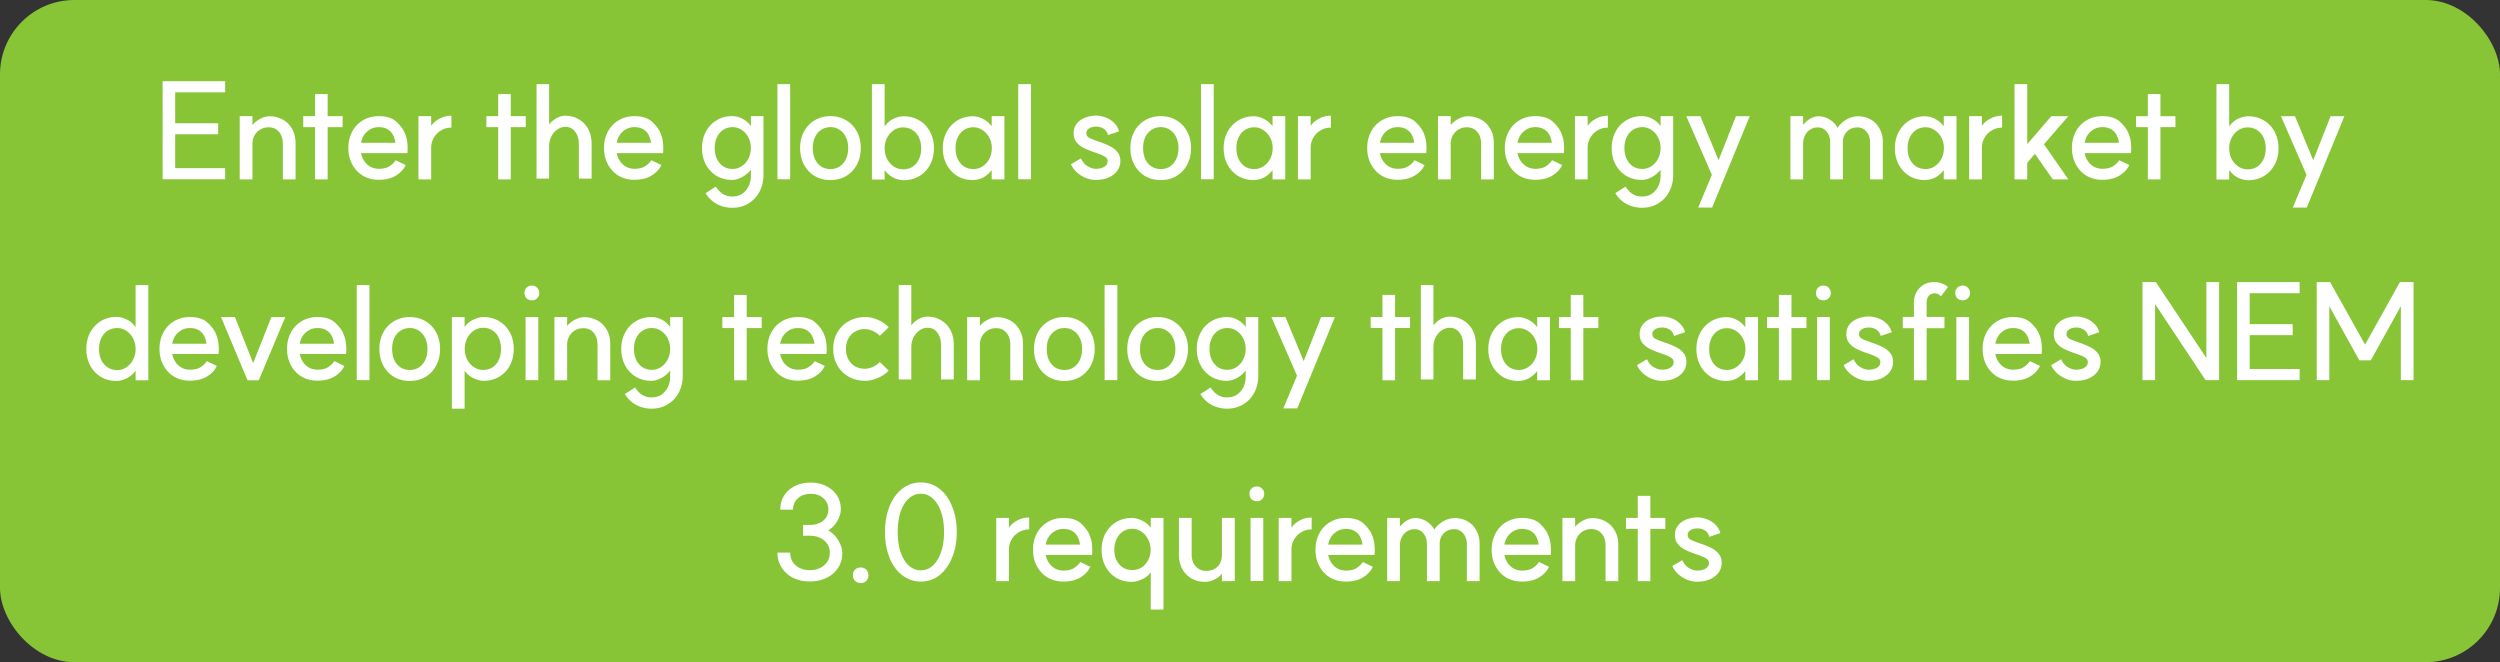 <svg xmlns="http://www.w3.org/2000/svg" width="336" height="89" fill="none"><rect width="100%" height="100%" fill="#333333" stroke="none"/><rect width="336" height="89" rx="10" fill="#88C536"></rect><path d="M30.26 12.408h-6.714v4.158h5.778v1.476h-5.778v4.554h6.714v1.494h-8.406V10.914h8.406v1.494Zm7.754 6.912c0-.672-.174-1.206-.522-1.602-.348-.408-.816-.612-1.404-.612-.408 0-.78.102-1.116.306a2.097 2.097 0 0 0-.774.81c-.18.336-.27.702-.27 1.098v4.788h-1.71v-8.496h1.71v1.494l-.18-.036c.264-.42.63-.762 1.098-1.026.468-.276.936-.414 1.404-.414a3.6 3.6 0 0 1 1.692.414c.528.264.954.672 1.278 1.224.336.54.504 1.2.504 1.98v4.86h-1.71V19.32Zm4.328-6.678h1.692v11.466h-1.692V12.642Zm-1.584 2.97h5.292v1.476h-5.292v-1.476Zm10.147 8.55c-.792 0-1.5-.18-2.124-.54a3.93 3.93 0 0 1-1.44-1.53c-.348-.648-.522-1.38-.522-2.196 0-.828.174-1.566.522-2.214a3.801 3.801 0 0 1 1.44-1.512c.624-.372 1.332-.558 2.124-.558 1.044 0 1.836.252 2.376.756.54.504.912 1.002 1.116 1.494l.018.054c.204.48.318.96.342 1.44.036.468.036.852 0 1.152v.072H48.53c.072.408.222.774.45 1.098.228.324.51.576.846.756.336.168.696.252 1.08.252.624 0 1.11-.12 1.458-.36.36-.24.618-.486.774-.738l.036-.054 1.35.648c-.24.54-.672 1.008-1.296 1.404-.612.384-1.386.576-2.322.576Zm2.232-4.968a3.278 3.278 0 0 0-.342-1.098 1.82 1.82 0 0 0-.738-.738c-.312-.18-.696-.27-1.152-.27-.6 0-1.122.198-1.566.594-.432.384-.702.888-.81 1.512h4.608Zm4.614-1.908c.24-.528.636-.948 1.188-1.26a3.234 3.234 0 0 1 1.728-.468v1.602a2.489 2.489 0 0 0-1.368.36c-.42.24-.75.57-.99.99-.24.42-.36.864-.36 1.332v4.266h-1.71v-8.496h1.71v1.728l-.198-.054Zm9.205-4.644h1.691v11.466h-1.692V12.642Zm-1.585 2.97h5.293v1.476H65.37v-1.476ZM77.8 19.428c0-.72-.168-1.296-.504-1.728A1.54 1.54 0 0 0 76 17.052c-.396 0-.762.12-1.098.36a2.443 2.443 0 0 0-.81.954 2.93 2.93 0 0 0-.288 1.296V24h-1.692V11.31h1.692v5.67l-.09-.108a2.96 2.96 0 0 1 .99-.936c.42-.252.852-.378 1.296-.378.672 0 1.272.162 1.8.486.54.312.96.75 1.26 1.314.3.564.45 1.2.45 1.908V24H77.8v-4.572Zm7.466 4.734c-.792 0-1.5-.18-2.124-.54a3.93 3.93 0 0 1-1.44-1.53c-.348-.648-.522-1.38-.522-2.196 0-.828.174-1.566.522-2.214a3.801 3.801 0 0 1 1.44-1.512c.624-.372 1.332-.558 2.124-.558 1.044 0 1.836.252 2.376.756.54.504.912 1.002 1.116 1.494l.018.054c.204.48.318.96.342 1.44.036.468.036.852 0 1.152v.072H82.89c.072.408.222.774.45 1.098.228.324.51.576.846.756.336.168.696.252 1.08.252.624 0 1.11-.12 1.458-.36.36-.24.618-.486.774-.738l.036-.054 1.35.648c-.24.54-.672 1.008-1.296 1.404-.612.384-1.386.576-2.322.576Zm2.232-4.968a3.278 3.278 0 0 0-.342-1.098 1.82 1.82 0 0 0-.738-.738c-.312-.18-.696-.27-1.152-.27-.6 0-1.122.198-1.566.594-.432.384-.702.888-.81 1.512h4.608Zm10.954 3.51c.456 0 .87-.126 1.242-.378.384-.252.684-.594.9-1.026.216-.432.324-.9.324-1.404 0-.504-.108-.972-.324-1.404a2.582 2.582 0 0 0-.9-1.026 2.166 2.166 0 0 0-1.242-.378c-.468 0-.882.12-1.242.36-.36.228-.642.558-.846.99-.204.42-.306.906-.306 1.458 0 .552.102 1.044.306 1.476.204.42.486.75.846.99.36.228.774.342 1.242.342Zm4.158.81a4.78 4.78 0 0 1-.522 2.232c-.348.672-.84 1.2-1.476 1.584-.636.396-1.368.594-2.196.594-.732 0-1.41-.162-2.034-.486-.624-.324-1.14-.816-1.548-1.476l1.368-.882c.312.468.642.804.99 1.008.348.216.756.324 1.224.324.768 0 1.374-.27 1.818-.81.456-.528.684-1.188.684-1.98V22.56l.09.108a3.537 3.537 0 0 1-1.206 1.098c-.48.276-.954.414-1.422.414-.768 0-1.458-.18-2.07-.54a3.93 3.93 0 0 1-1.44-1.53c-.348-.648-.522-1.386-.522-2.214 0-.816.174-1.548.522-2.196.348-.66.828-1.17 1.44-1.53.612-.372 1.302-.558 2.07-.558.528 0 1.026.132 1.494.396.48.264.858.63 1.134 1.098l-.09.072v-1.566h1.692v7.902Zm3.588-12.204v12.78h-1.71V11.31h1.71Zm5.422 11.412c.468 0 .876-.114 1.224-.342.36-.24.642-.57.846-.99.204-.432.306-.93.306-1.494 0-.552-.102-1.038-.306-1.458-.204-.432-.486-.762-.846-.99a2.102 2.102 0 0 0-1.224-.36c-.468 0-.882.12-1.242.36-.36.228-.642.558-.846.99-.192.42-.288.906-.288 1.458 0 .564.096 1.062.288 1.494.204.42.486.75.846.99.36.228.774.342 1.242.342Zm-.018-7.11c.804 0 1.512.186 2.124.558.612.36 1.092.864 1.44 1.512.348.648.522 1.386.522 2.214 0 .828-.174 1.572-.522 2.232a3.93 3.93 0 0 1-1.44 1.53c-.612.36-1.32.54-2.124.54-.78 0-1.482-.18-2.106-.54a3.93 3.93 0 0 1-1.44-1.53c-.348-.66-.522-1.404-.522-2.232 0-.828.174-1.566.522-2.214a3.801 3.801 0 0 1 1.44-1.512c.624-.372 1.326-.558 2.106-.558Zm9.849 8.604c-.444 0-.906-.114-1.386-.342-.48-.24-.9-.624-1.26-1.152l.09-.072v1.476h-1.71V11.31h1.71v5.904l-.09-.09c.36-.54.78-.924 1.26-1.152.48-.228.948-.342 1.404-.342.78 0 1.476.186 2.088.558.612.36 1.092.864 1.44 1.512.348.648.522 1.386.522 2.214 0 .84-.174 1.584-.522 2.232a3.889 3.889 0 0 1-1.458 1.53c-.612.36-1.308.54-2.088.54Zm-.072-1.458c.48 0 .9-.114 1.26-.342.372-.24.66-.576.864-1.008.204-.432.306-.924.306-1.476 0-.552-.102-1.038-.306-1.458a2.255 2.255 0 0 0-.864-.99c-.36-.24-.78-.36-1.26-.36a2.25 2.25 0 0 0-1.26.378 2.777 2.777 0 0 0-.9 1.026c-.216.432-.324.9-.324 1.404 0 .516.108.99.324 1.422.228.432.528.774.9 1.026a2.25 2.25 0 0 0 1.26.378Zm9.367 1.44c-.768 0-1.458-.18-2.07-.54a3.93 3.93 0 0 1-1.44-1.53c-.348-.648-.522-1.386-.522-2.214 0-.816.174-1.548.522-2.196a3.93 3.93 0 0 1 1.44-1.53c.612-.372 1.302-.558 2.07-.558.48 0 .954.126 1.422.378.48.252.888.624 1.224 1.116l-.108.072v-1.584h1.71v8.496h-1.71v-1.476l.108.072a3.565 3.565 0 0 1-.792.846c-.288.228-.588.39-.9.486-.312.108-.63.162-.954.162Zm.09-1.476c.432 0 .834-.12 1.206-.36.384-.24.69-.576.918-1.008.228-.432.342-.912.342-1.44a3 3 0 0 0-.342-1.422 2.578 2.578 0 0 0-.918-1.008 2.109 2.109 0 0 0-1.206-.378c-.48 0-.9.12-1.26.36-.36.228-.642.558-.846.99-.204.42-.306.906-.306 1.458 0 .552.102 1.044.306 1.476.204.42.486.75.846.99.36.228.78.342 1.26.342Zm7.727-11.412v12.78h-1.71V11.31h1.71Zm6.722 9.972c.192.456.48.804.864 1.044.396.24.768.36 1.116.36.48 0 .864-.09 1.152-.27.3-.18.45-.432.45-.756 0-.264-.138-.474-.414-.63-.264-.156-.678-.33-1.242-.522a1.73 1.73 0 0 0-.126-.036l-.09-.036a12.25 12.25 0 0 1-1.35-.558 3.023 3.023 0 0 1-.954-.756c-.264-.324-.396-.732-.396-1.224 0-.48.132-.894.396-1.242.276-.36.648-.636 1.116-.828a4.041 4.041 0 0 1 1.548-.288c.384 0 .786.078 1.206.234.42.144.798.378 1.134.702.336.312.57.702.702 1.17l-1.476.504c-.12-.42-.336-.714-.648-.882a1.859 1.859 0 0 0-.918-.252c-.408 0-.738.084-.99.252-.24.156-.36.366-.36.63s.12.468.36.612c.24.132.642.294 1.206.486l.18.072c.048.012.09.024.126.036.54.192.99.384 1.35.576.372.18.69.432.954.756s.396.726.396 1.206c0 .504-.144.948-.432 1.332-.288.384-.684.684-1.188.9-.492.204-1.056.306-1.692.306-.432 0-.864-.084-1.296-.252a4.039 4.039 0 0 1-1.188-.72 3.554 3.554 0 0 1-.846-1.134l1.35-.792Zm10.726 1.44c.468 0 .876-.114 1.224-.342.36-.24.642-.57.846-.99.204-.432.306-.93.306-1.494 0-.552-.102-1.038-.306-1.458-.204-.432-.486-.762-.846-.99a2.102 2.102 0 0 0-1.224-.36c-.468 0-.882.12-1.242.36-.36.228-.642.558-.846.99-.192.42-.288.906-.288 1.458 0 .564.096 1.062.288 1.494.204.42.486.75.846.99.36.228.774.342 1.242.342Zm-.018-7.11c.804 0 1.512.186 2.124.558.612.36 1.092.864 1.44 1.512.348.648.522 1.386.522 2.214 0 .828-.174 1.572-.522 2.232a3.93 3.93 0 0 1-1.44 1.53c-.612.36-1.32.54-2.124.54-.78 0-1.482-.18-2.106-.54a3.93 3.93 0 0 1-1.44-1.53c-.348-.66-.522-1.404-.522-2.232 0-.828.174-1.566.522-2.214a3.801 3.801 0 0 1 1.44-1.512c.624-.372 1.326-.558 2.106-.558Zm7.131-4.302v12.78h-1.71V11.31h1.71Zm5.368 12.888c-.768 0-1.458-.18-2.07-.54a3.93 3.93 0 0 1-1.44-1.53c-.348-.648-.522-1.386-.522-2.214 0-.816.174-1.548.522-2.196a3.93 3.93 0 0 1 1.44-1.53c.612-.372 1.302-.558 2.07-.558.48 0 .954.126 1.422.378.48.252.888.624 1.224 1.116l-.108.072v-1.584h1.71v8.496h-1.71v-1.476l.108.072a3.565 3.565 0 0 1-.792.846c-.288.228-.588.39-.9.486-.312.108-.63.162-.954.162Zm.09-1.476c.432 0 .834-.12 1.206-.36.384-.24.69-.576.918-1.008.228-.432.342-.912.342-1.44a3 3 0 0 0-.342-1.422 2.578 2.578 0 0 0-.918-1.008 2.109 2.109 0 0 0-1.206-.378c-.48 0-.9.12-1.26.36-.36.228-.642.558-.846.99-.204.42-.306.906-.306 1.458 0 .552.102 1.044.306 1.476.204.42.486.75.846.99.36.228.78.342 1.26.342Zm7.372-5.436c.24-.528.636-.948 1.188-1.26a3.234 3.234 0 0 1 1.728-.468v1.602a2.489 2.489 0 0 0-1.368.36c-.42.24-.75.57-.99.99-.24.42-.36.864-.36 1.332v4.266h-1.71v-8.496h1.71v1.728l-.198-.054Zm11.887 6.876c-.792 0-1.5-.18-2.124-.54a3.93 3.93 0 0 1-1.44-1.53c-.348-.648-.522-1.38-.522-2.196 0-.828.174-1.566.522-2.214a3.801 3.801 0 0 1 1.44-1.512c.624-.372 1.332-.558 2.124-.558 1.044 0 1.836.252 2.376.756.54.504.912 1.002 1.116 1.494l.018.054c.204.48.318.96.342 1.44.036.468.036.852 0 1.152v.072h-6.228c.072.408.222.774.45 1.098.228.324.51.576.846.756.336.168.696.252 1.08.252.624 0 1.11-.12 1.458-.36.36-.24.618-.486.774-.738l.036-.054 1.35.648c-.24.54-.672 1.008-1.296 1.404-.612.384-1.386.576-2.322.576Zm2.232-4.968a3.278 3.278 0 0 0-.342-1.098 1.82 1.82 0 0 0-.738-.738c-.312-.18-.696-.27-1.152-.27-.6 0-1.122.198-1.566.594-.432.384-.702.888-.81 1.512h4.608Zm8.988.126c0-.672-.174-1.206-.522-1.602-.348-.408-.816-.612-1.404-.612-.408 0-.78.102-1.116.306a2.097 2.097 0 0 0-.774.81c-.18.336-.27.702-.27 1.098v4.788h-1.71v-8.496h1.71v1.494l-.18-.036c.264-.42.63-.762 1.098-1.026.468-.276.936-.414 1.404-.414a3.6 3.6 0 0 1 1.692.414c.528.264.954.672 1.278 1.224.336.54.504 1.2.504 1.98v4.86h-1.71V19.32Zm7.274 4.842c-.792 0-1.5-.18-2.124-.54a3.93 3.93 0 0 1-1.44-1.53c-.348-.648-.522-1.38-.522-2.196 0-.828.174-1.566.522-2.214a3.801 3.801 0 0 1 1.44-1.512c.624-.372 1.332-.558 2.124-.558 1.044 0 1.836.252 2.376.756.54.504.912 1.002 1.116 1.494l.018.054c.204.48.318.96.342 1.44.036.468.036.852 0 1.152v.072h-6.228c.072.408.222.774.45 1.098.228.324.51.576.846.756.336.168.696.252 1.08.252.624 0 1.11-.12 1.458-.36.36-.24.618-.486.774-.738l.036-.054 1.35.648c-.24.54-.672 1.008-1.296 1.404-.612.384-1.386.576-2.322.576Zm2.232-4.968a3.278 3.278 0 0 0-.342-1.098 1.82 1.82 0 0 0-.738-.738c-.312-.18-.696-.27-1.152-.27-.6 0-1.122.198-1.566.594-.432.384-.702.888-.81 1.512h4.608Zm4.614-1.908c.24-.528.636-.948 1.188-1.26a3.234 3.234 0 0 1 1.728-.468v1.602a2.489 2.489 0 0 0-1.368.36c-.42.24-.75.57-.99.99-.24.42-.36.864-.36 1.332v4.266h-1.71v-8.496h1.71v1.728l-.198-.054Zm7.535 5.418c.456 0 .87-.126 1.242-.378a2.58 2.58 0 0 0 .9-1.026c.216-.432.324-.9.324-1.404 0-.504-.108-.972-.324-1.404a2.58 2.58 0 0 0-.9-1.026 2.166 2.166 0 0 0-1.242-.378c-.468 0-.882.12-1.242.36-.36.228-.642.558-.846.99-.204.42-.306.906-.306 1.458 0 .552.102 1.044.306 1.476.204.42.486.75.846.99.36.228.774.342 1.242.342Zm4.158.81a4.78 4.78 0 0 1-.522 2.232c-.348.672-.84 1.2-1.476 1.584-.636.396-1.368.594-2.196.594-.732 0-1.41-.162-2.034-.486-.624-.324-1.14-.816-1.548-1.476l1.368-.882c.312.468.642.804.99 1.008.348.216.756.324 1.224.324.768 0 1.374-.27 1.818-.81.456-.528.684-1.188.684-1.98V22.56l.09.108a3.535 3.535 0 0 1-1.206 1.098c-.48.276-.954.414-1.422.414-.768 0-1.458-.18-2.07-.54a3.93 3.93 0 0 1-1.44-1.53c-.348-.648-.522-1.386-.522-2.214 0-.816.174-1.548.522-2.196.348-.66.828-1.17 1.44-1.53.612-.372 1.302-.558 2.07-.558.528 0 1.026.132 1.494.396.48.264.858.63 1.134 1.098l-.09.072v-1.566h1.692v7.902Zm3.367 4.374 1.836-4.392-3.438-7.884h1.89l2.448 5.922 2.34-5.922h1.854l-3.186 7.74-1.872 4.536h-1.872Zm23.098-8.73c0-.6-.162-1.086-.486-1.458a1.502 1.502 0 0 0-1.224-.576c-.384 0-.72.084-1.008.252a1.832 1.832 0 0 0-.684.702 1.893 1.893 0 0 0-.252.972v5.058h-1.71v-4.95c0-.6-.156-1.086-.468-1.458-.3-.384-.702-.576-1.206-.576a1.83 1.83 0 0 0-1.008.288c-.3.192-.534.456-.702.792a2.42 2.42 0 0 0-.252 1.098v4.806h-1.71v-8.496h1.71v1.512l-.18-.054c.252-.42.582-.762.99-1.026.408-.276.834-.414 1.278-.414.516 0 1.008.144 1.476.432.468.288.822.66 1.062 1.116.3-.456.702-.828 1.206-1.116a3.085 3.085 0 0 1 1.548-.432c.648 0 1.224.15 1.728.45.504.288.894.696 1.17 1.224.288.516.432 1.104.432 1.764v5.04h-1.71v-4.95Zm7.366 5.04c-.768 0-1.458-.18-2.07-.54a3.93 3.93 0 0 1-1.44-1.53c-.348-.648-.522-1.386-.522-2.214 0-.816.174-1.548.522-2.196a3.93 3.93 0 0 1 1.44-1.53c.612-.372 1.302-.558 2.07-.558.48 0 .954.126 1.422.378.48.252.888.624 1.224 1.116l-.108.072v-1.584h1.71v8.496h-1.71v-1.476l.108.072a3.565 3.565 0 0 1-.792.846c-.288.228-.588.39-.9.486-.312.108-.63.162-.954.162Zm.09-1.476c.432 0 .834-.12 1.206-.36.384-.24.69-.576.918-1.008.228-.432.342-.912.342-1.44a3 3 0 0 0-.342-1.422 2.578 2.578 0 0 0-.918-1.008 2.109 2.109 0 0 0-1.206-.378c-.48 0-.9.12-1.26.36-.36.228-.642.558-.846.99-.204.42-.306.906-.306 1.458 0 .552.102 1.044.306 1.476.204.42.486.75.846.99.36.228.78.342 1.26.342Zm7.372-5.436c.24-.528.636-.948 1.188-1.26a3.234 3.234 0 0 1 1.728-.468v1.602a2.489 2.489 0 0 0-1.368.36c-.42.24-.75.57-.99.99-.24.42-.36.864-.36 1.332v4.266h-1.71v-8.496h1.71v1.728l-.198-.054Zm6.294 2.088 3.24-3.762h2.286l-3.276 3.78 3.276 4.716h-2.088l-2.412-3.438-1.026 1.224v2.214h-1.71V11.31h1.71v8.064Zm10.093 4.788c-.792 0-1.5-.18-2.124-.54a3.93 3.93 0 0 1-1.44-1.53c-.348-.648-.522-1.38-.522-2.196 0-.828.174-1.566.522-2.214a3.801 3.801 0 0 1 1.44-1.512c.624-.372 1.332-.558 2.124-.558 1.044 0 1.836.252 2.376.756.54.504.912 1.002 1.116 1.494l.018.054c.204.48.318.96.342 1.44.036.468.036.852 0 1.152v.072h-6.228c.072.408.222.774.45 1.098.228.324.51.576.846.756.336.168.696.252 1.08.252.624 0 1.11-.12 1.458-.36.36-.24.618-.486.774-.738l.036-.054 1.35.648c-.24.54-.672 1.008-1.296 1.404-.612.384-1.386.576-2.322.576Zm2.232-4.968a3.278 3.278 0 0 0-.342-1.098 1.82 1.82 0 0 0-.738-.738c-.312-.18-.696-.27-1.152-.27-.6 0-1.122.198-1.566.594-.432.384-.702.888-.81 1.512h4.608Zm3.884-6.552h1.692v11.466h-1.692V12.642Zm-1.584 2.97h5.292v1.476h-5.292v-1.476Zm15.074 8.604c-.444 0-.906-.114-1.386-.342-.48-.24-.9-.624-1.26-1.152l.09-.072v1.476h-1.71V11.31h1.71v5.904l-.09-.09c.36-.54.78-.924 1.26-1.152.48-.228.948-.342 1.404-.342.78 0 1.476.186 2.088.558.612.36 1.092.864 1.44 1.512.348.648.522 1.386.522 2.214 0 .84-.174 1.584-.522 2.232a3.889 3.889 0 0 1-1.458 1.53c-.612.36-1.308.54-2.088.54Zm-.072-1.458c.48 0 .9-.114 1.26-.342.372-.24.66-.576.864-1.008.204-.432.306-.924.306-1.476 0-.552-.102-1.038-.306-1.458a2.255 2.255 0 0 0-.864-.99c-.36-.24-.78-.36-1.26-.36a2.25 2.25 0 0 0-1.26.378 2.777 2.777 0 0 0-.9 1.026c-.216.432-.324.9-.324 1.404 0 .516.108.99.324 1.422.228.432.528.774.9 1.026a2.25 2.25 0 0 0 1.26.378Zm6.073 5.13 1.836-4.392-3.438-7.884h1.89l2.448 5.922 2.34-5.922h1.854l-3.186 7.74-1.872 4.536h-1.872ZM15.652 51.198c-.78 0-1.476-.18-2.088-.54a3.93 3.93 0 0 1-1.44-1.53c-.348-.66-.522-1.404-.522-2.232 0-.828.174-1.566.522-2.214a3.93 3.93 0 0 1 1.44-1.53c.612-.372 1.308-.558 2.088-.558.48 0 .96.126 1.44.378.492.24.9.618 1.224 1.134l-.09.126V38.31h1.71v12.798h-1.71v-1.494l.09.072a3.29 3.29 0 0 1-1.242 1.134c-.492.252-.966.378-1.422.378Zm.108-1.458c.444 0 .852-.126 1.224-.378a2.58 2.58 0 0 0 .9-1.026 3 3 0 0 0 .342-1.422 3 3 0 0 0-.342-1.422 2.58 2.58 0 0 0-.9-1.026 2.193 2.193 0 0 0-1.224-.378c-.48 0-.906.12-1.278.36-.372.228-.66.558-.864.99-.204.42-.306.912-.306 1.476 0 .552.102 1.044.306 1.476.204.42.492.75.864.99s.798.36 1.278.36Zm9.764 1.422c-.792 0-1.5-.18-2.124-.54a3.93 3.93 0 0 1-1.44-1.53c-.348-.648-.522-1.38-.522-2.196 0-.828.174-1.566.522-2.214a3.801 3.801 0 0 1 1.44-1.512c.624-.372 1.332-.558 2.124-.558 1.044 0 1.836.252 2.376.756.54.504.912 1.002 1.116 1.494l.018.054c.204.48.318.96.342 1.44.036.468.036.852 0 1.152v.072h-6.228c.072.408.222.774.45 1.098.228.324.51.576.846.756.336.168.696.252 1.08.252.624 0 1.11-.12 1.458-.36.36-.24.618-.486.774-.738l.036-.054 1.35.648c-.24.54-.672 1.008-1.296 1.404-.612.384-1.386.576-2.322.576Zm2.232-4.968a3.278 3.278 0 0 0-.342-1.098 1.82 1.82 0 0 0-.738-.738c-.312-.18-.696-.27-1.152-.27-.6 0-1.122.198-1.566.594-.432.384-.702.888-.81 1.512h4.608Zm7.026 4.914H33.27l-3.565-8.496h1.873l2.448 6.192 2.447-6.192h1.873l-3.564 8.496Zm7.883.054c-.792 0-1.5-.18-2.124-.54a3.93 3.93 0 0 1-1.44-1.53c-.348-.648-.522-1.38-.522-2.196 0-.828.174-1.566.522-2.214a3.801 3.801 0 0 1 1.44-1.512c.624-.372 1.332-.558 2.124-.558 1.044 0 1.836.252 2.376.756.54.504.912 1.002 1.116 1.494l.018.054c.204.48.318.96.342 1.44.036.468.036.852 0 1.152v.072h-6.228c.072.408.222.774.45 1.098.228.324.51.576.846.756.336.168.696.252 1.08.252.624 0 1.11-.12 1.458-.36.36-.24.618-.486.774-.738l.036-.054 1.35.648c-.24.54-.672 1.008-1.296 1.404-.612.384-1.386.576-2.322.576Zm2.232-4.968a3.278 3.278 0 0 0-.342-1.098 1.82 1.82 0 0 0-.738-.738c-.312-.18-.696-.27-1.152-.27-.6 0-1.122.198-1.566.594-.432.384-.702.888-.81 1.512h4.608Zm4.758-7.884v12.78h-1.71V38.31h1.71Zm5.422 11.412c.468 0 .876-.114 1.224-.342.36-.24.642-.57.846-.99.204-.432.306-.93.306-1.494 0-.552-.102-1.038-.306-1.458-.204-.432-.486-.762-.846-.99a2.102 2.102 0 0 0-1.224-.36c-.468 0-.882.12-1.242.36-.36.228-.642.558-.846.99-.192.42-.288.906-.288 1.458 0 .564.096 1.062.288 1.494.204.42.486.75.846.99.36.228.774.342 1.242.342Zm-.018-7.11c.804 0 1.512.186 2.124.558.612.36 1.092.864 1.44 1.512.348.648.522 1.386.522 2.214 0 .828-.174 1.572-.522 2.232a3.93 3.93 0 0 1-1.44 1.53c-.612.36-1.32.54-2.124.54-.78 0-1.482-.18-2.106-.54a3.93 3.93 0 0 1-1.44-1.53c-.348-.66-.522-1.404-.522-2.232 0-.828.174-1.566.522-2.214a3.801 3.801 0 0 1 1.44-1.512c.624-.372 1.326-.558 2.106-.558Zm9.867 7.11c.468 0 .888-.114 1.26-.342.372-.24.654-.576.846-1.008.204-.432.306-.924.306-1.476 0-.564-.102-1.062-.306-1.494a2.148 2.148 0 0 0-.846-.99 2.274 2.274 0 0 0-1.26-.36c-.432 0-.84.126-1.224.378s-.69.6-.918 1.044c-.216.432-.324.9-.324 1.404 0 .516.108.996.324 1.44.228.432.534.774.918 1.026s.792.378 1.224.378Zm.072-7.11c.78 0 1.476.186 2.088.558.612.36 1.092.864 1.44 1.512.348.636.522 1.368.522 2.196 0 .84-.174 1.59-.522 2.25a3.801 3.801 0 0 1-1.44 1.512c-.612.36-1.308.54-2.088.54-.288 0-.6-.06-.936-.18a3.419 3.419 0 0 1-.972-.504 2.96 2.96 0 0 1-.738-.81l.09-.144v5.382h-1.71V42.612h1.71v1.602l-.09-.108c.276-.48.672-.846 1.188-1.098.516-.264 1.002-.396 1.458-.396Zm7.35 0v8.478h-1.71v-8.478h1.71Zm-.863-4.23c.288 0 .522.096.702.288.192.18.288.414.288.702a.977.977 0 0 1-.288.72c-.18.18-.414.27-.702.27s-.528-.09-.72-.27a1.012 1.012 0 0 1-.27-.72c0-.288.09-.522.27-.702a.977.977 0 0 1 .72-.288Zm8.824 7.938c0-.672-.174-1.206-.522-1.602-.348-.408-.816-.612-1.404-.612-.408 0-.78.102-1.116.306a2.097 2.097 0 0 0-.774.81c-.18.336-.27.702-.27 1.098v4.788h-1.71v-8.496h1.71v1.494l-.18-.036c.264-.42.63-.762 1.098-1.026.468-.276.936-.414 1.404-.414a3.6 3.6 0 0 1 1.692.414c.528.264.954.672 1.278 1.224.336.54.504 1.2.504 1.98v4.86h-1.71V46.32Zm7.292 3.384c.456 0 .87-.126 1.242-.378a2.58 2.58 0 0 0 .9-1.026c.216-.432.324-.9.324-1.404 0-.504-.108-.972-.324-1.404a2.58 2.58 0 0 0-.9-1.026 2.166 2.166 0 0 0-1.242-.378c-.468 0-.882.12-1.242.36-.36.228-.642.558-.846.99-.204.42-.306.906-.306 1.458 0 .552.102 1.044.306 1.476.204.42.486.75.846.99.36.228.774.342 1.242.342Zm4.158.81a4.78 4.78 0 0 1-.522 2.232c-.348.672-.84 1.2-1.476 1.584-.636.396-1.368.594-2.196.594-.732 0-1.41-.162-2.034-.486-.624-.324-1.14-.816-1.548-1.476l1.368-.882c.312.468.642.804.99 1.008.348.216.756.324 1.224.324.768 0 1.374-.27 1.818-.81.456-.528.684-1.188.684-1.98V49.56l.09.108a3.535 3.535 0 0 1-1.206 1.098c-.48.276-.954.414-1.422.414-.768 0-1.458-.18-2.07-.54a3.93 3.93 0 0 1-1.44-1.53c-.348-.648-.522-1.386-.522-2.214 0-.816.174-1.548.522-2.196.348-.66.828-1.17 1.44-1.53.612-.372 1.302-.558 2.07-.558.528 0 1.026.132 1.494.396.48.264.858.63 1.134 1.098l-.09.072v-1.566h1.692v7.902Zm6.907-10.872h1.692v11.466h-1.692V39.642Zm-1.584 2.97h5.292v1.476h-5.291v-1.476Zm10.147 8.55c-.792 0-1.5-.18-2.124-.54a3.93 3.93 0 0 1-1.44-1.53c-.348-.648-.522-1.38-.522-2.196 0-.828.174-1.566.522-2.214a3.801 3.801 0 0 1 1.44-1.512c.624-.372 1.332-.558 2.124-.558 1.044 0 1.836.252 2.376.756.54.504.912 1.002 1.116 1.494l.018.054c.204.48.318.96.342 1.44.036.468.036.852 0 1.152v.072h-6.228c.072.408.222.774.45 1.098.228.324.51.576.846.756.336.168.696.252 1.08.252.624 0 1.11-.12 1.458-.36.36-.24.618-.486.774-.738l.036-.054 1.35.648c-.24.54-.672 1.008-1.296 1.404-.612.384-1.386.576-2.322.576Zm2.232-4.968a3.278 3.278 0 0 0-.342-1.098 1.82 1.82 0 0 0-.738-.738c-.312-.18-.696-.27-1.152-.27-.6 0-1.122.198-1.566.594-.432.384-.702.888-.81 1.512h4.608Zm6.773 3.366c.348 0 .708-.084 1.08-.252a2.96 2.96 0 0 0 .936-.648l1.188 1.152c-.372.396-.858.726-1.458.99-.588.252-1.146.378-1.674.378-.828 0-1.572-.18-2.232-.54a4.071 4.071 0 0 1-1.53-1.53c-.372-.66-.558-1.398-.558-2.214 0-.828.186-1.566.558-2.214a3.942 3.942 0 0 1 1.53-1.512c.66-.372 1.404-.558 2.232-.558.552 0 1.116.126 1.692.378a4.33 4.33 0 0 1 1.44.99l-1.188 1.152a2.96 2.96 0 0 0-.936-.648 2.618 2.618 0 0 0-1.08-.252c-.492 0-.93.114-1.314.342a2.259 2.259 0 0 0-.9.936c-.216.396-.324.858-.324 1.386 0 .528.108.996.324 1.404.216.396.516.708.9.936.384.216.822.324 1.314.324Zm10.242-3.132c0-.72-.168-1.296-.504-1.728a1.54 1.54 0 0 0-1.296-.648c-.396 0-.762.12-1.098.36a2.443 2.443 0 0 0-.81.954 2.93 2.93 0 0 0-.288 1.296V51h-1.692V38.31h1.692v5.67l-.09-.108a2.96 2.96 0 0 1 .99-.936c.42-.252.852-.378 1.296-.378.672 0 1.272.162 1.8.486.54.312.96.75 1.26 1.314.3.564.45 1.2.45 1.908V51h-1.71v-4.572Zm9.307-.108c0-.672-.174-1.206-.522-1.602-.348-.408-.816-.612-1.404-.612-.408 0-.78.102-1.116.306a2.097 2.097 0 0 0-.774.81c-.18.336-.27.702-.27 1.098v4.788h-1.71v-8.496h1.71v1.494l-.18-.036c.264-.42.63-.762 1.098-1.026.468-.276.936-.414 1.404-.414a3.6 3.6 0 0 1 1.692.414c.528.264.954.672 1.278 1.224.336.54.504 1.2.504 1.98v4.86h-1.71V46.32Zm7.274 3.402c.468 0 .876-.114 1.224-.342.36-.24.642-.57.846-.99.204-.432.306-.93.306-1.494 0-.552-.102-1.038-.306-1.458-.204-.432-.486-.762-.846-.99a2.102 2.102 0 0 0-1.224-.36c-.468 0-.882.12-1.242.36-.36.228-.642.558-.846.99-.192.42-.288.906-.288 1.458 0 .564.096 1.062.288 1.494.204.42.486.75.846.99.36.228.774.342 1.242.342Zm-.018-7.11c.804 0 1.512.186 2.124.558.612.36 1.092.864 1.44 1.512.348.648.522 1.386.522 2.214 0 .828-.174 1.572-.522 2.232a3.93 3.93 0 0 1-1.44 1.53c-.612.36-1.32.54-2.124.54-.78 0-1.482-.18-2.106-.54a3.93 3.93 0 0 1-1.44-1.53c-.348-.66-.522-1.404-.522-2.232 0-.828.174-1.566.522-2.214a3.801 3.801 0 0 1 1.44-1.512c.624-.372 1.326-.558 2.106-.558Zm7.131-4.302v12.78h-1.71V38.31h1.71Zm5.423 11.412c.468 0 .876-.114 1.224-.342.36-.24.642-.57.846-.99.204-.432.306-.93.306-1.494 0-.552-.102-1.038-.306-1.458-.204-.432-.486-.762-.846-.99a2.102 2.102 0 0 0-1.224-.36c-.468 0-.882.12-1.242.36-.36.228-.642.558-.846.99-.192.42-.288.906-.288 1.458 0 .564.096 1.062.288 1.494.204.42.486.75.846.99.36.228.774.342 1.242.342Zm-.018-7.11c.804 0 1.512.186 2.124.558.612.36 1.092.864 1.44 1.512.348.648.522 1.386.522 2.214 0 .828-.174 1.572-.522 2.232a3.93 3.93 0 0 1-1.44 1.53c-.612.36-1.32.54-2.124.54-.78 0-1.482-.18-2.106-.54a3.93 3.93 0 0 1-1.44-1.53c-.348-.66-.522-1.404-.522-2.232 0-.828.174-1.566.522-2.214a3.801 3.801 0 0 1 1.44-1.512c.624-.372 1.326-.558 2.106-.558Zm9.379 7.092c.456 0 .87-.126 1.242-.378a2.58 2.58 0 0 0 .9-1.026c.216-.432.324-.9.324-1.404 0-.504-.108-.972-.324-1.404a2.58 2.58 0 0 0-.9-1.026 2.166 2.166 0 0 0-1.242-.378c-.468 0-.882.12-1.242.36-.36.228-.642.558-.846.99-.204.42-.306.906-.306 1.458 0 .552.102 1.044.306 1.476.204.42.486.75.846.99.36.228.774.342 1.242.342Zm4.158.81a4.78 4.78 0 0 1-.522 2.232c-.348.672-.84 1.2-1.476 1.584-.636.396-1.368.594-2.196.594-.732 0-1.41-.162-2.034-.486-.624-.324-1.14-.816-1.548-1.476l1.368-.882c.312.468.642.804.99 1.008.348.216.756.324 1.224.324.768 0 1.374-.27 1.818-.81.456-.528.684-1.188.684-1.98V49.56l.09.108a3.535 3.535 0 0 1-1.206 1.098c-.48.276-.954.414-1.422.414-.768 0-1.458-.18-2.07-.54a3.93 3.93 0 0 1-1.44-1.53c-.348-.648-.522-1.386-.522-2.214 0-.816.174-1.548.522-2.196.348-.66.828-1.17 1.44-1.53.612-.372 1.302-.558 2.07-.558.528 0 1.026.132 1.494.396.48.264.858.63 1.134 1.098l-.09.072v-1.566h1.692v7.902Zm3.368 4.374 1.836-4.392-3.438-7.884h1.89l2.448 5.922 2.34-5.922h1.854l-3.186 7.74-1.872 4.536h-1.872Zm13.323-15.246h1.692v11.466h-1.692V39.642Zm-1.584 2.97h5.292v1.476h-5.292v-1.476Zm12.428 3.816c0-.72-.168-1.296-.504-1.728a1.54 1.54 0 0 0-1.296-.648c-.396 0-.762.12-1.098.36a2.443 2.443 0 0 0-.81.954 2.93 2.93 0 0 0-.288 1.296V51h-1.692V38.31h1.692v5.67l-.09-.108a2.96 2.96 0 0 1 .99-.936c.42-.252.852-.378 1.296-.378.672 0 1.272.162 1.8.486.54.312.96.75 1.26 1.314.3.564.45 1.2.45 1.908V51h-1.71v-4.572Zm7.413 4.77c-.768 0-1.458-.18-2.07-.54a3.93 3.93 0 0 1-1.44-1.53c-.348-.648-.522-1.386-.522-2.214 0-.816.174-1.548.522-2.196a3.93 3.93 0 0 1 1.44-1.53c.612-.372 1.302-.558 2.07-.558.48 0 .954.126 1.422.378.48.252.888.624 1.224 1.116l-.108.072v-1.584h1.71v8.496h-1.71v-1.476l.108.072a3.565 3.565 0 0 1-.792.846c-.288.228-.588.39-.9.486-.312.108-.63.162-.954.162Zm.09-1.476c.432 0 .834-.12 1.206-.36.384-.24.69-.576.918-1.008.228-.432.342-.912.342-1.44a3 3 0 0 0-.342-1.422 2.578 2.578 0 0 0-.918-1.008 2.109 2.109 0 0 0-1.206-.378c-.48 0-.9.12-1.26.36-.36.228-.642.558-.846.99-.204.42-.306.906-.306 1.458 0 .552.102 1.044.306 1.476.204.42.486.75.846.99.36.228.78.342 1.26.342Zm6.96-10.08h1.692v11.466h-1.692V39.642Zm-1.584 2.97h5.292v1.476h-5.292v-1.476Zm11.833 5.67c.192.456.48.804.864 1.044.396.24.768.36 1.116.36.48 0 .864-.09 1.152-.27.3-.18.45-.432.45-.756 0-.264-.138-.474-.414-.63-.264-.156-.678-.33-1.242-.522a1.73 1.73 0 0 0-.126-.036l-.09-.036a12.25 12.25 0 0 1-1.35-.558 3.023 3.023 0 0 1-.954-.756c-.264-.324-.396-.732-.396-1.224 0-.48.132-.894.396-1.242.276-.36.648-.636 1.116-.828a4.041 4.041 0 0 1 1.548-.288c.384 0 .786.078 1.206.234.42.144.798.378 1.134.702.336.312.57.702.702 1.17l-1.476.504c-.12-.42-.336-.714-.648-.882a1.859 1.859 0 0 0-.918-.252c-.408 0-.738.084-.99.252-.24.156-.36.366-.36.63s.12.468.36.612c.24.132.642.294 1.206.486l.18.072c.048.012.09.024.126.036.54.192.99.384 1.35.576.372.18.69.432.954.756s.396.726.396 1.206c0 .504-.144.948-.432 1.332-.288.384-.684.684-1.188.9-.492.204-1.056.306-1.692.306-.432 0-.864-.084-1.296-.252a4.039 4.039 0 0 1-1.188-.72 3.554 3.554 0 0 1-.846-1.134l1.35-.792Zm10.672 2.916c-.768 0-1.458-.18-2.07-.54a3.93 3.93 0 0 1-1.44-1.53c-.348-.648-.522-1.386-.522-2.214 0-.816.174-1.548.522-2.196a3.93 3.93 0 0 1 1.44-1.53c.612-.372 1.302-.558 2.07-.558.48 0 .954.126 1.422.378.48.252.888.624 1.224 1.116l-.108.072v-1.584h1.71v8.496h-1.71v-1.476l.108.072a3.565 3.565 0 0 1-.792.846c-.288.228-.588.39-.9.486-.312.108-.63.162-.954.162Zm.09-1.476c.432 0 .834-.12 1.206-.36.384-.24.69-.576.918-1.008.228-.432.342-.912.342-1.44a3 3 0 0 0-.342-1.422 2.578 2.578 0 0 0-.918-1.008 2.109 2.109 0 0 0-1.206-.378c-.48 0-.9.12-1.26.36-.36.228-.642.558-.846.99-.204.42-.306.906-.306 1.458 0 .552.102 1.044.306 1.476.204.42.486.75.846.99.36.228.78.342 1.26.342Zm6.96-10.08h1.692v11.466h-1.692V39.642Zm-1.584 2.97h5.292v1.476h-5.292v-1.476Zm8.432 0v8.478h-1.71v-8.478h1.71Zm-.864-4.23c.288 0 .522.096.702.288.192.18.288.414.288.702a.977.977 0 0 1-.288.72c-.18.18-.414.27-.702.27s-.528-.09-.72-.27a1.012 1.012 0 0 1-.27-.72c0-.288.09-.522.27-.702a.977.977 0 0 1 .72-.288Zm4.072 9.9c.192.456.48.804.864 1.044.396.24.768.36 1.116.36.48 0 .864-.09 1.152-.27.3-.18.45-.432.45-.756 0-.264-.138-.474-.414-.63-.264-.156-.678-.33-1.242-.522a1.73 1.73 0 0 0-.126-.036l-.09-.036a12.25 12.25 0 0 1-1.35-.558 3.023 3.023 0 0 1-.954-.756c-.264-.324-.396-.732-.396-1.224 0-.48.132-.894.396-1.242.276-.36.648-.636 1.116-.828a4.041 4.041 0 0 1 1.548-.288c.384 0 .786.078 1.206.234.42.144.798.378 1.134.702.336.312.57.702.702 1.17l-1.476.504c-.12-.42-.336-.714-.648-.882a1.859 1.859 0 0 0-.918-.252c-.408 0-.738.084-.99.252-.24.156-.36.366-.36.63s.12.468.36.612c.24.132.642.294 1.206.486l.18.072c.048.012.09.024.126.036.54.192.99.384 1.35.576.372.18.69.432.954.756s.396.726.396 1.206c0 .504-.144.948-.432 1.332-.288.384-.684.684-1.188.9-.492.204-1.056.306-1.692.306-.432 0-.864-.084-1.296-.252a4.039 4.039 0 0 1-1.188-.72 3.554 3.554 0 0 1-.846-1.134l1.35-.792Zm8.093 2.826v-10.44c0-.768.24-1.41.72-1.926.492-.528 1.122-.804 1.89-.828.36-.024.72.03 1.08.162.372.12.666.288.882.504l-.936 1.242c-.168-.168-.324-.276-.468-.324a.915.915 0 0 0-.45-.072.976.976 0 0 0-.738.36c-.18.228-.27.522-.27.882v10.44h-1.71Zm-1.494-8.514h5.598v1.512h-5.598v-1.512Zm8.908.018v8.478h-1.71v-8.478h1.71Zm-.864-4.23c.288 0 .522.096.702.288.192.18.288.414.288.702a.977.977 0 0 1-.288.72c-.18.18-.414.27-.702.27s-.528-.09-.72-.27a1.012 1.012 0 0 1-.27-.72c0-.288.09-.522.27-.702a.977.977 0 0 1 .72-.288Zm6.772 12.78c-.792 0-1.5-.18-2.124-.54a3.93 3.93 0 0 1-1.44-1.53c-.348-.648-.522-1.38-.522-2.196 0-.828.174-1.566.522-2.214a3.801 3.801 0 0 1 1.44-1.512c.624-.372 1.332-.558 2.124-.558 1.044 0 1.836.252 2.376.756.54.504.912 1.002 1.116 1.494l.018.054c.204.48.318.96.342 1.44.036.468.036.852 0 1.152v.072h-6.228c.072.408.222.774.45 1.098.228.324.51.576.846.756.336.168.696.252 1.08.252.624 0 1.11-.12 1.458-.36.36-.24.618-.486.774-.738l.036-.054 1.35.648c-.24.54-.672 1.008-1.296 1.404-.612.384-1.386.576-2.322.576Zm2.232-4.968a3.278 3.278 0 0 0-.342-1.098 1.82 1.82 0 0 0-.738-.738c-.312-.18-.696-.27-1.152-.27-.6 0-1.122.198-1.566.594-.432.384-.702.888-.81 1.512h4.608Zm4.236 2.088c.192.456.48.804.864 1.044.396.24.768.36 1.116.36.48 0 .864-.09 1.152-.27.3-.18.45-.432.45-.756 0-.264-.138-.474-.414-.63-.264-.156-.678-.33-1.242-.522a1.73 1.73 0 0 0-.126-.036l-.09-.036a12.25 12.25 0 0 1-1.35-.558 3.023 3.023 0 0 1-.954-.756c-.264-.324-.396-.732-.396-1.224 0-.48.132-.894.396-1.242.276-.36.648-.636 1.116-.828a4.041 4.041 0 0 1 1.548-.288c.384 0 .786.078 1.206.234.42.144.798.378 1.134.702.336.312.57.702.702 1.17l-1.476.504c-.12-.42-.336-.714-.648-.882a1.859 1.859 0 0 0-.918-.252c-.408 0-.738.084-.99.252-.24.156-.36.366-.36.63s.12.468.36.612c.24.132.642.294 1.206.486l.18.072c.048.012.09.024.126.036.54.192.99.384 1.35.576.372.18.69.432.954.756s.396.726.396 1.206c0 .504-.144.948-.432 1.332-.288.384-.684.684-1.188.9-.492.204-1.056.306-1.692.306-.432 0-.864-.084-1.296-.252a4.039 4.039 0 0 1-1.188-.72 3.554 3.554 0 0 1-.846-1.134l1.35-.792Zm21.227 2.808h-1.818l-6.786-10.224V51.09h-1.692V37.914h1.8l6.786 10.206V37.914h1.71V51.09Zm10.825-11.682h-6.714v4.158h5.778v1.476h-5.778v4.554h6.714v1.494h-8.406V37.914h8.406v1.494Zm3.988 1.746v9.936h-1.692V37.914h1.8l4.698 8.406 4.68-8.406h1.836V51.09h-1.71v-9.936l-4.032 7.272h-1.548l-4.032-7.272ZM111.331 71.286a3.783 3.783 0 0 1 1.35 1.368c.348.564.522 1.128.522 1.692 0 .732-.186 1.386-.558 1.962a3.778 3.778 0 0 1-1.548 1.35c-.66.324-1.416.486-2.268.486-.84 0-1.59-.162-2.25-.486a3.887 3.887 0 0 1-1.53-1.386c-.372-.588-.558-1.254-.558-1.998h1.71c0 .456.108.864.324 1.224.228.348.54.624.936.828.408.204.87.306 1.386.306.516 0 .978-.102 1.386-.306.408-.204.726-.48.954-.828.228-.36.342-.768.342-1.224 0-.444-.114-.834-.342-1.17a2.26 2.26 0 0 0-.954-.81c-.396-.192-.852-.288-1.368-.288h-.936v-1.458h.954c.48 0 .906-.09 1.278-.27.372-.18.66-.42.864-.72.204-.312.306-.672.306-1.08 0-.624-.222-1.128-.666-1.512-.432-.396-1.002-.594-1.71-.594-.468 0-.882.09-1.242.27-.348.18-.624.432-.828.756-.204.324-.306.69-.306 1.098h-1.71c0-.708.174-1.338.522-1.89a3.465 3.465 0 0 1 1.44-1.278c.624-.312 1.332-.468 2.124-.468.78 0 1.476.156 2.088.468.612.3 1.092.72 1.44 1.26.348.54.522 1.152.522 1.836 0 .504-.15 1.026-.45 1.566-.3.528-.708.96-1.224 1.296Zm4.359 4.986a1 1 0 0 1 .738.288 1 1 0 0 1 .288.738c0 .324-.096.582-.288.774a1 1 0 0 1-.738.288c-.312 0-.57-.102-.774-.306-.192-.192-.288-.444-.288-.756a1 1 0 0 1 .288-.738c.204-.192.462-.288.774-.288Zm8.076.378c.612 0 1.152-.216 1.62-.648.468-.444.834-1.05 1.098-1.818.264-.78.396-1.674.396-2.682s-.132-1.902-.396-2.682-.636-1.386-1.116-1.818c-.468-.432-1.002-.648-1.602-.648-.6 0-1.14.216-1.62.648-.48.432-.852 1.038-1.116 1.818-.252.78-.378 1.674-.378 2.682s.126 1.902.378 2.682c.264.768.63 1.374 1.098 1.818.48.432 1.026.648 1.638.648Zm0 1.512a4.04 4.04 0 0 1-2.502-.846c-.732-.564-1.302-1.35-1.71-2.358-.408-1.02-.612-2.172-.612-3.456 0-1.284.204-2.43.612-3.438.408-1.02.978-1.812 1.71-2.376a3.99 3.99 0 0 1 2.502-.846c.936 0 1.764.282 2.484.846.732.564 1.302 1.356 1.71 2.376.42 1.008.63 2.154.63 3.438 0 1.284-.21 2.43-.63 3.438-.408 1.008-.978 1.8-1.71 2.376a3.916 3.916 0 0 1-2.484.846Zm11.639-6.876c.24-.528.636-.948 1.188-1.26a3.234 3.234 0 0 1 1.728-.468v1.602a2.489 2.489 0 0 0-1.368.36c-.42.24-.75.57-.99.99-.24.42-.36.864-.36 1.332v4.266h-1.71v-8.496h1.71v1.728l-.198-.054Zm7.518 6.876c-.792 0-1.5-.18-2.124-.54a3.93 3.93 0 0 1-1.44-1.53c-.348-.648-.522-1.38-.522-2.196 0-.828.174-1.566.522-2.214a3.801 3.801 0 0 1 1.44-1.512c.624-.372 1.332-.558 2.124-.558 1.044 0 1.836.252 2.376.756.54.504.912 1.002 1.116 1.494l.018.054c.204.48.318.96.342 1.44.036.468.036.852 0 1.152v.072h-6.228c.072.408.222.774.45 1.098.228.324.51.576.846.756.336.168.696.252 1.08.252.624 0 1.11-.12 1.458-.36.36-.24.618-.486.774-.738l.036-.054 1.35.648c-.24.54-.672 1.008-1.296 1.404-.612.384-1.386.576-2.322.576Zm2.232-4.968a3.278 3.278 0 0 0-.342-1.098 1.82 1.82 0 0 0-.738-.738c-.312-.18-.696-.27-1.152-.27-.6 0-1.122.198-1.566.594-.432.384-.702.888-.81 1.512h4.608Zm7.024 3.42c.456 0 .87-.114 1.242-.342.372-.24.666-.57.882-.99.228-.42.342-.882.342-1.386 0-.504-.114-.972-.342-1.404a2.554 2.554 0 0 0-.9-1.044 2.137 2.137 0 0 0-1.224-.378c-.468 0-.888.12-1.26.36a2.42 2.42 0 0 0-.846 1.008c-.204.42-.306.906-.306 1.458 0 .54.102 1.014.306 1.422.204.408.486.726.846.954.372.228.792.342 1.26.342Zm-.072-7.002c.456 0 .942.132 1.458.396.516.252.918.618 1.206 1.098l-.108.162v-1.656h1.71v12.312h-1.71V76.56l.198.054a2.817 2.817 0 0 1-1.224 1.17c-.54.276-1.05.414-1.53.414-.78 0-1.476-.18-2.088-.54a3.93 3.93 0 0 1-1.44-1.53c-.348-.66-.522-1.404-.522-2.232 0-.828.174-1.566.522-2.214a3.801 3.801 0 0 1 1.44-1.512c.612-.372 1.308-.558 2.088-.558Zm8.05 4.896c0 .66.18 1.194.54 1.602.36.408.828.612 1.404.612.42 0 .792-.084 1.116-.252.324-.18.57-.432.738-.756.18-.324.27-.702.27-1.134v-4.968h1.728v8.496h-1.728v-1.314l.18.054a2.789 2.789 0 0 1-1.08.99c-.456.24-.918.36-1.386.36-.672 0-1.272-.15-1.8-.45a3.344 3.344 0 0 1-1.242-1.278c-.3-.552-.45-1.176-.45-1.872v-4.986h1.71v4.896Zm9.627-4.896v8.478h-1.71v-8.478h1.71Zm-.864-4.23c.288 0 .522.096.702.288.192.18.288.414.288.702a.977.977 0 0 1-.288.72c-.18.18-.414.27-.702.27s-.528-.09-.72-.27a1.012 1.012 0 0 1-.27-.72c0-.288.09-.522.27-.702a.977.977 0 0 1 .72-.288Zm4.45 5.904c.24-.528.636-.948 1.188-1.26a3.234 3.234 0 0 1 1.728-.468v1.602a2.489 2.489 0 0 0-1.368.36c-.42.24-.75.57-.99.99-.24.42-.36.864-.36 1.332v4.266h-1.71v-8.496h1.71v1.728l-.198-.054Zm7.518 6.876c-.792 0-1.5-.18-2.124-.54a3.93 3.93 0 0 1-1.44-1.53c-.348-.648-.522-1.38-.522-2.196 0-.828.174-1.566.522-2.214a3.801 3.801 0 0 1 1.44-1.512c.624-.372 1.332-.558 2.124-.558 1.044 0 1.836.252 2.376.756.54.504.912 1.002 1.116 1.494l.018.054c.204.48.318.96.342 1.44.036.468.036.852 0 1.152v.072h-6.228c.072.408.222.774.45 1.098.228.324.51.576.846.756.336.168.696.252 1.08.252.624 0 1.11-.12 1.458-.36.36-.24.618-.486.774-.738l.036-.054 1.35.648c-.24.54-.672 1.008-1.296 1.404-.612.384-1.386.576-2.322.576Zm2.232-4.968a3.278 3.278 0 0 0-.342-1.098 1.82 1.82 0 0 0-.738-.738c-.312-.18-.696-.27-1.152-.27-.6 0-1.122.198-1.566.594-.432.384-.702.888-.81 1.512h4.608Zm14.027-.036c0-.6-.162-1.086-.486-1.458a1.502 1.502 0 0 0-1.224-.576c-.384 0-.72.084-1.008.252a1.832 1.832 0 0 0-.684.702 1.893 1.893 0 0 0-.252.972v5.058h-1.71v-4.95c0-.6-.156-1.086-.468-1.458-.3-.384-.702-.576-1.206-.576a1.83 1.83 0 0 0-1.008.288c-.3.192-.534.456-.702.792a2.42 2.42 0 0 0-.252 1.098v4.806h-1.71v-8.496h1.71v1.512l-.18-.054c.252-.42.582-.762.99-1.026.408-.276.834-.414 1.278-.414.516 0 1.008.144 1.476.432.468.288.822.66 1.062 1.116.3-.456.702-.828 1.206-1.116a3.085 3.085 0 0 1 1.548-.432c.648 0 1.224.15 1.728.45.504.288.894.696 1.17 1.224.288.516.432 1.104.432 1.764v5.04h-1.71v-4.95Zm7.42 5.004c-.792 0-1.5-.18-2.124-.54a3.93 3.93 0 0 1-1.44-1.53c-.348-.648-.522-1.38-.522-2.196 0-.828.174-1.566.522-2.214a3.801 3.801 0 0 1 1.44-1.512c.624-.372 1.332-.558 2.124-.558 1.044 0 1.836.252 2.376.756.54.504.912 1.002 1.116 1.494l.018.054c.204.48.318.96.342 1.44.036.468.036.852 0 1.152v.072h-6.228c.072.408.222.774.45 1.098.228.324.51.576.846.756.336.168.696.252 1.08.252.624 0 1.11-.12 1.458-.36.36-.24.618-.486.774-.738l.036-.054 1.35.648c-.24.54-.672 1.008-1.296 1.404-.612.384-1.386.576-2.322.576Zm2.232-4.968a3.278 3.278 0 0 0-.342-1.098 1.82 1.82 0 0 0-.738-.738c-.312-.18-.696-.27-1.152-.27-.6 0-1.122.198-1.566.594-.432.384-.702.888-.81 1.512h4.608Zm8.988.126c0-.672-.174-1.206-.522-1.602-.348-.408-.816-.612-1.404-.612-.408 0-.78.102-1.116.306a2.097 2.097 0 0 0-.774.81c-.18.336-.27.702-.27 1.098v4.788h-1.71v-8.496h1.71v1.494l-.18-.036c.264-.42.63-.762 1.098-1.026.468-.276.936-.414 1.404-.414a3.6 3.6 0 0 1 1.692.414c.528.264.954.672 1.278 1.224.336.54.504 1.2.504 1.98v4.86h-1.71V73.32Zm4.329-6.678h1.692v11.466h-1.692V66.642Zm-1.584 2.97h5.292v1.476h-5.292v-1.476Zm7.57 5.67c.192.456.48.804.864 1.044.396.24.768.36 1.116.36.48 0 .864-.09 1.152-.27.3-.18.45-.432.45-.756 0-.264-.138-.474-.414-.63-.264-.156-.678-.33-1.242-.522a1.73 1.73 0 0 0-.126-.036l-.09-.036a12.25 12.25 0 0 1-1.35-.558 3.023 3.023 0 0 1-.954-.756c-.264-.324-.396-.732-.396-1.224 0-.48.132-.894.396-1.242.276-.36.648-.636 1.116-.828a4.041 4.041 0 0 1 1.548-.288c.384 0 .786.078 1.206.234.42.144.798.378 1.134.702.336.312.57.702.702 1.17l-1.476.504c-.12-.42-.336-.714-.648-.882a1.859 1.859 0 0 0-.918-.252c-.408 0-.738.084-.99.252-.24.156-.36.366-.36.63s.12.468.36.612c.24.132.642.294 1.206.486l.18.072c.048.012.09.024.126.036.54.192.99.384 1.35.576.372.18.69.432.954.756s.396.726.396 1.206c0 .504-.144.948-.432 1.332-.288.384-.684.684-1.188.9-.492.204-1.056.306-1.692.306-.432 0-.864-.084-1.296-.252a4.039 4.039 0 0 1-1.188-.72 3.554 3.554 0 0 1-.846-1.134l1.35-.792Z" fill="#fff"></path></svg>